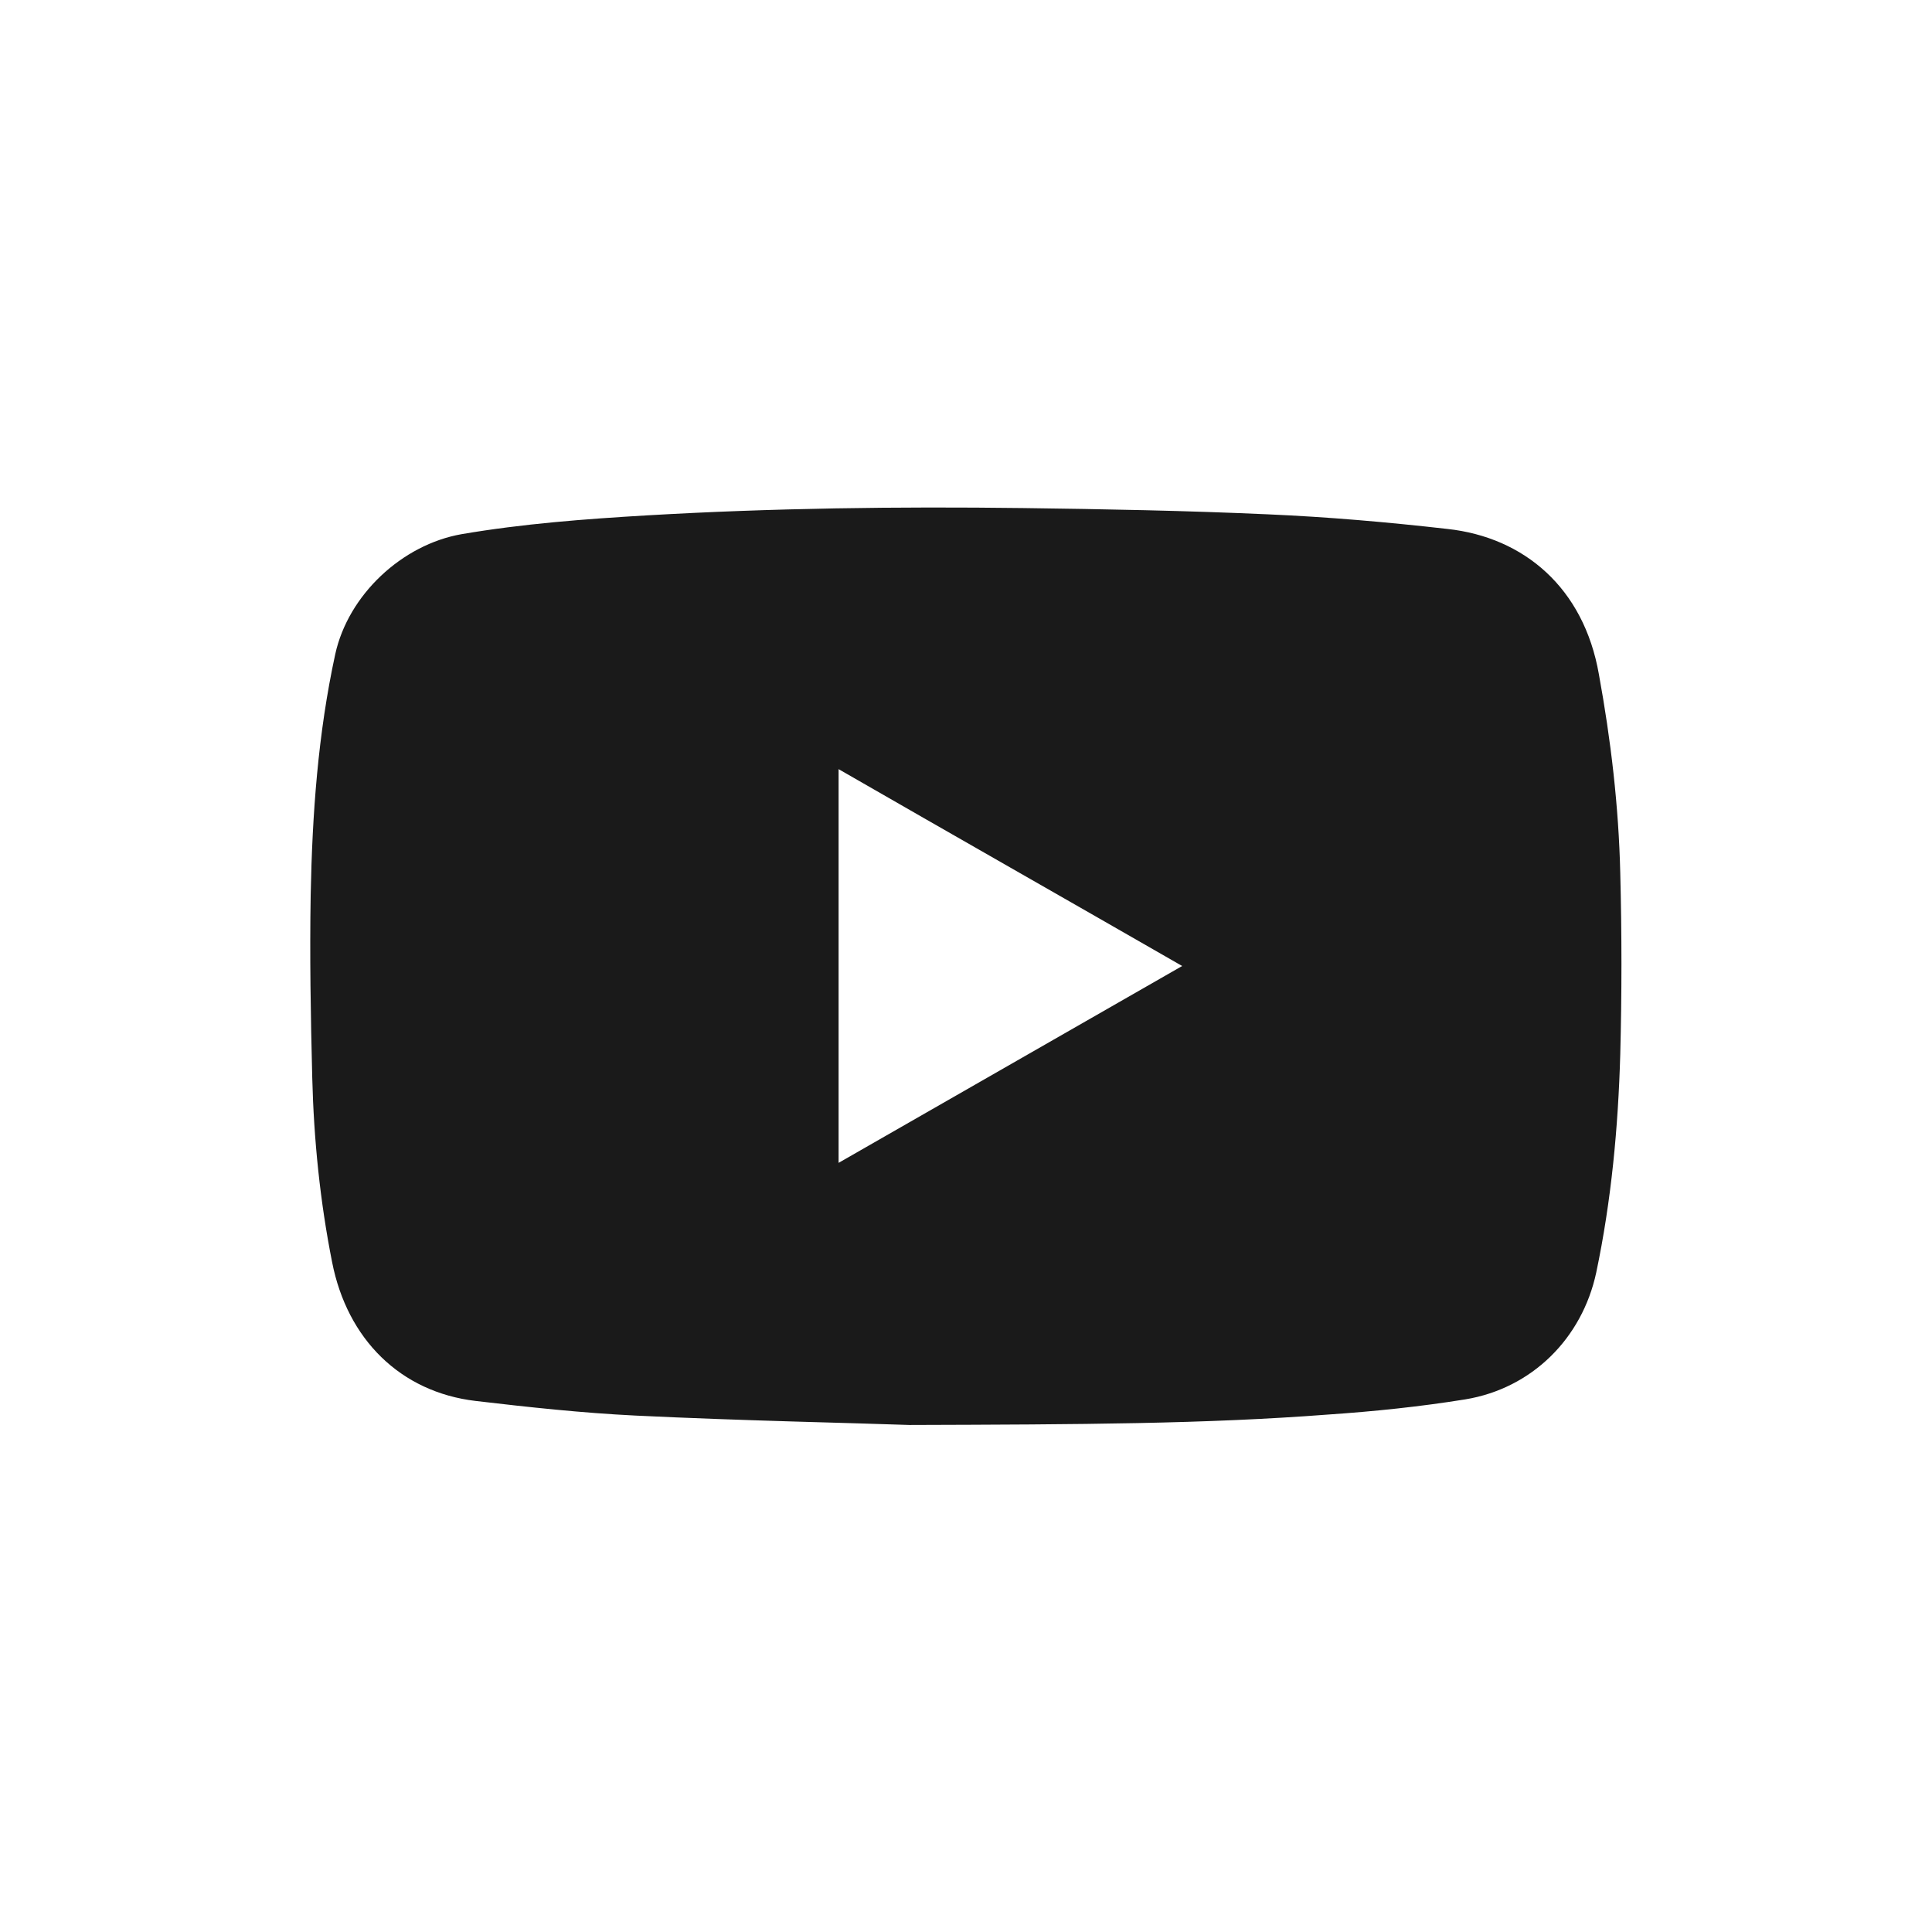 <?xml version="1.0" encoding="UTF-8"?>
<svg id="Layer_2" data-name="Layer 2" xmlns="http://www.w3.org/2000/svg" viewBox="0 0 37 37">
  <defs>
    <style>
      .cls-1 {
        fill: none;
      }

      .cls-2 {
        fill: #1a1a1a;
      }
    </style>
  </defs>
  <g id="Layer_1-2" data-name="Layer 1">
    <g>
      <rect class="cls-1" width="37" height="37"/>
      <path class="cls-2" d="M17.42,27.29c-1.1-.04-3.18-.08-5.25-.18-1.02-.05-2.04-.16-3.06-.28-1.44-.17-2.46-1.18-2.75-2.66-.23-1.16-.35-2.34-.38-3.53-.03-1.17-.05-2.34-.03-3.5,.03-1.55,.14-3.09,.47-4.61,.25-1.14,1.28-2.1,2.42-2.3,1.17-.2,2.36-.29,3.55-.36,2.4-.14,4.8-.17,7.2-.14,1.56,.02,3.13,.05,4.69,.12,1.15,.05,2.3,.15,3.44,.28,1.47,.16,2.61,1.13,2.9,2.78,.23,1.26,.38,2.53,.41,3.81,.03,1.16,.03,2.32,0,3.47-.04,1.4-.17,2.8-.46,4.18-.27,1.26-1.23,2.22-2.51,2.43-.87,.14-1.74,.23-2.62,.29-2.35,.18-4.7,.19-8.03,.2Zm-1.36-5.02c2.2-1.26,4.38-2.51,6.58-3.77-2.21-1.27-4.39-2.51-6.58-3.77v7.55Z"/>
    </g>
  </g>
</svg>